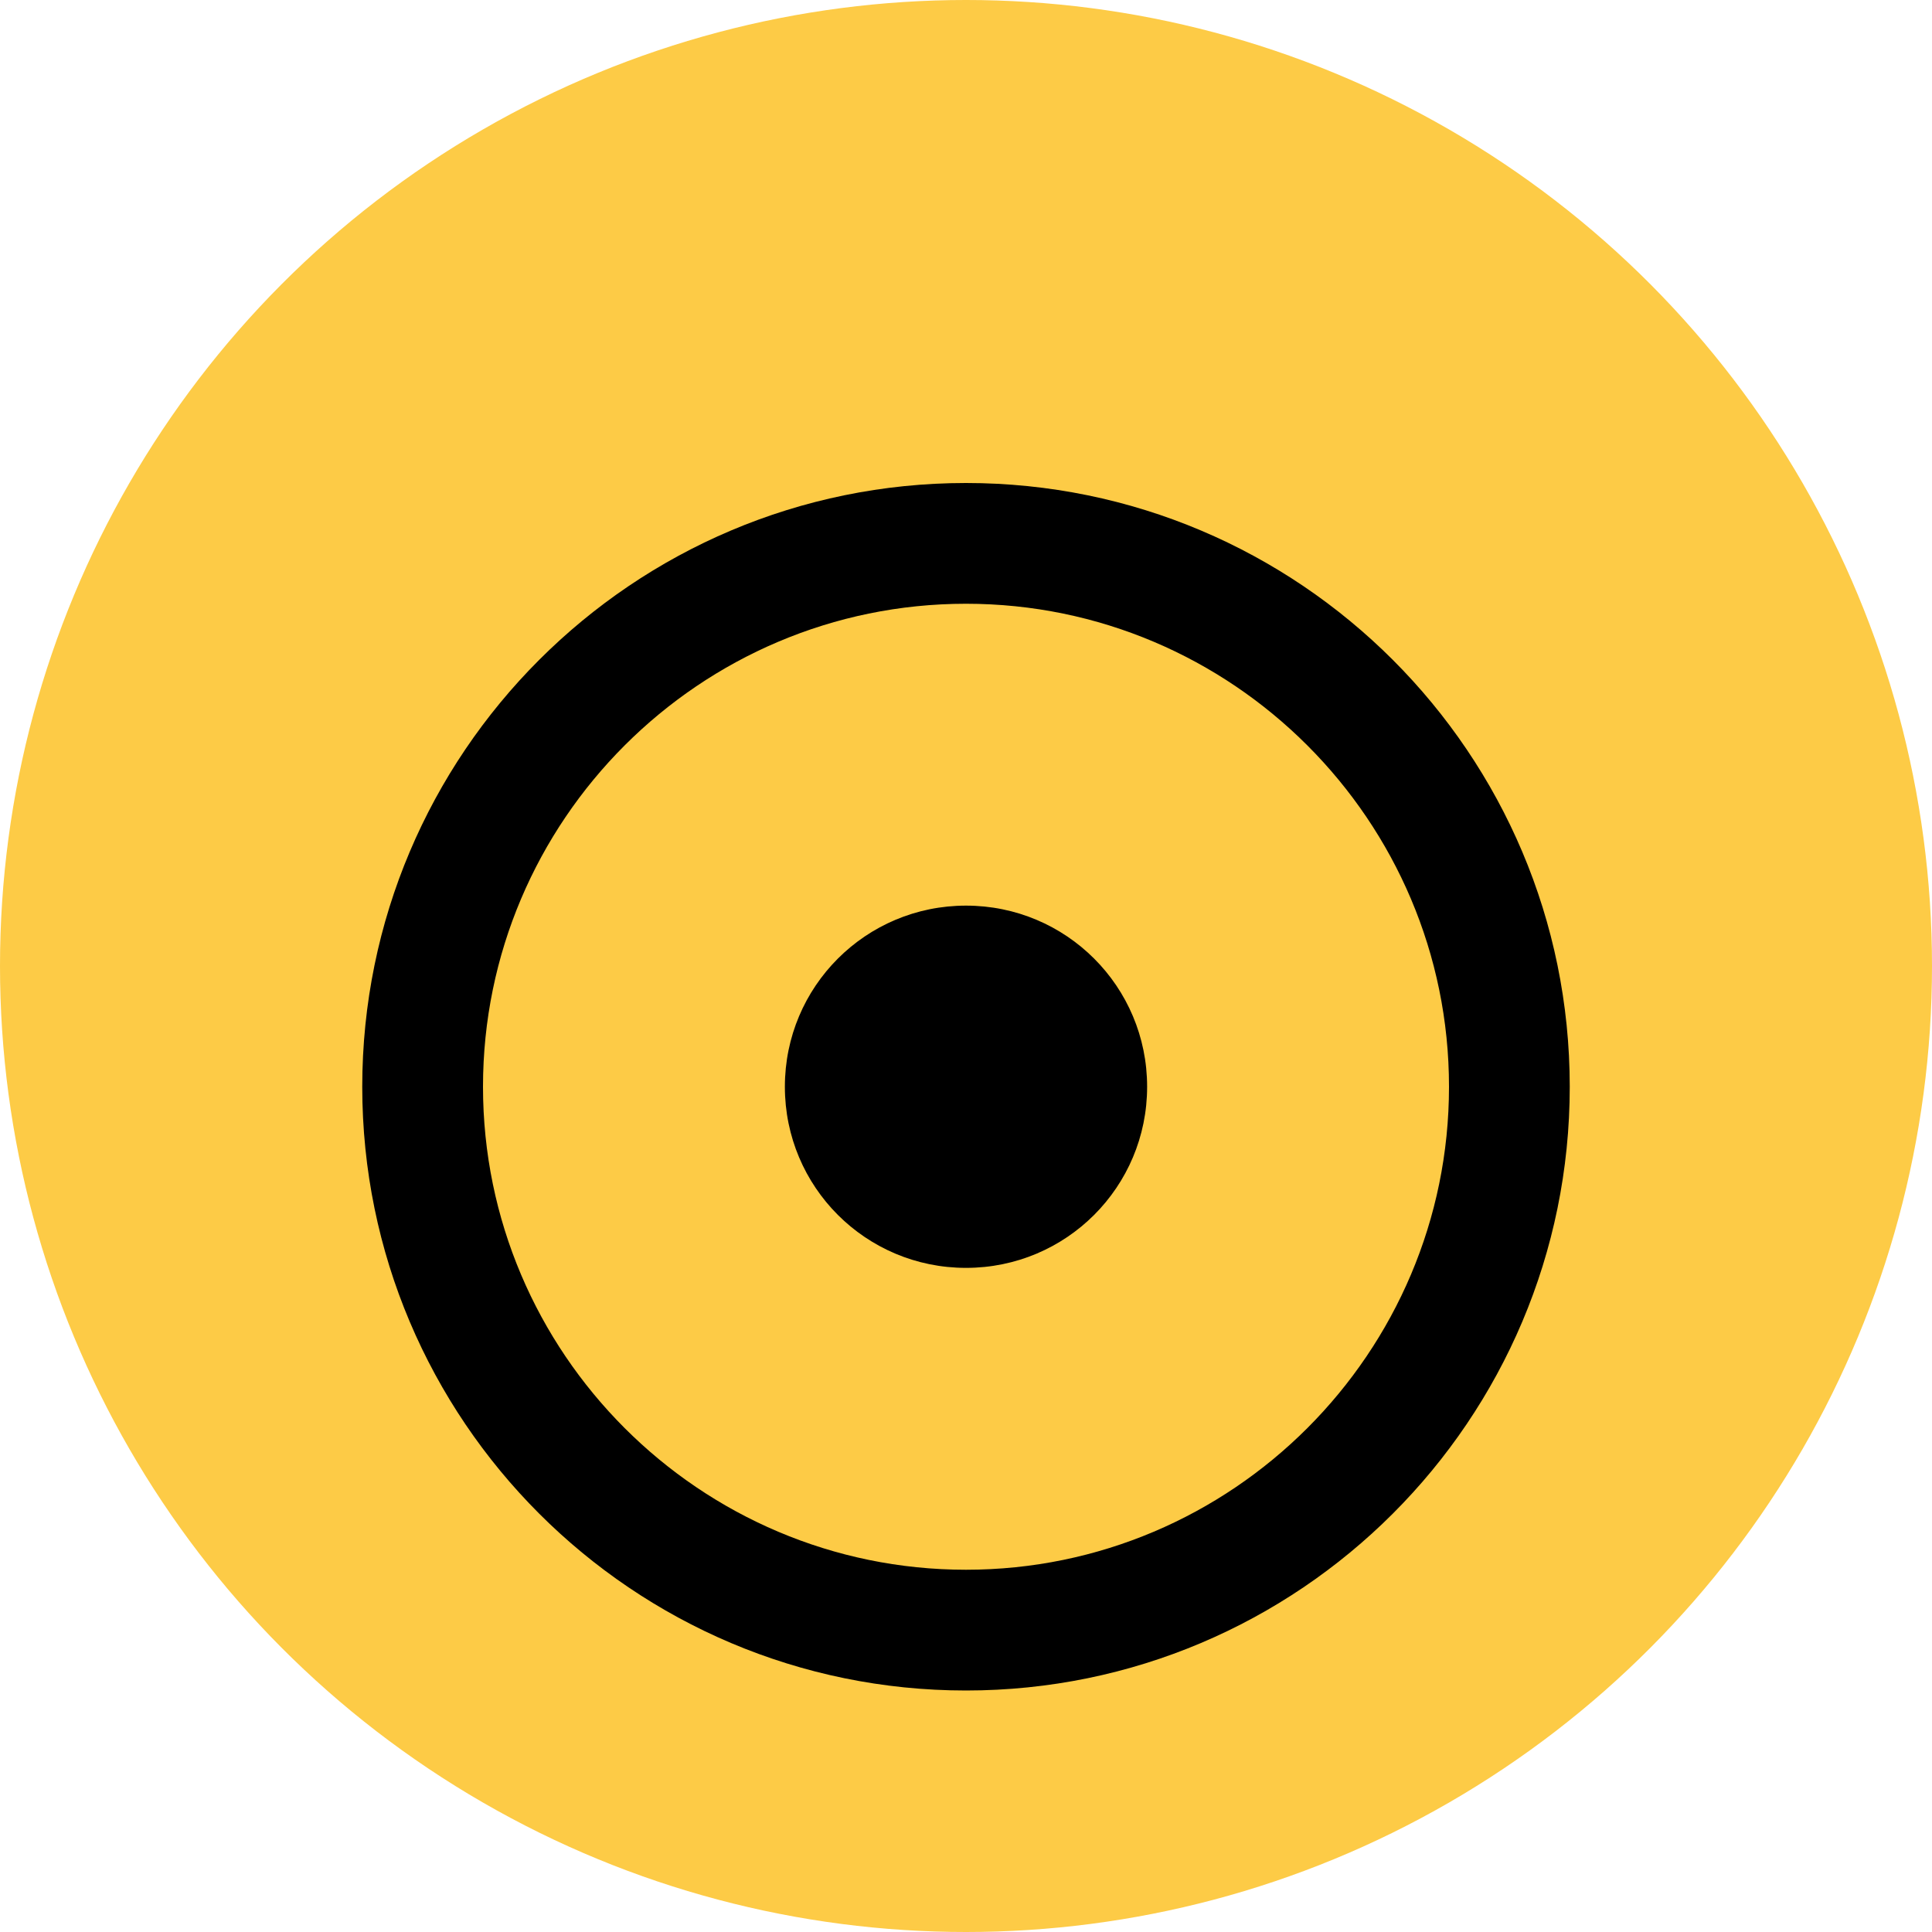 
<svg width="32" height="32" viewBox="0 0 32 32" fill="none" xmlns="http://www.w3.org/2000/svg">
  <circle cx="16" cy="16" r="16" fill="#FDCB46"/>
  <path d="M16 8C10.48 8 6 12.48 6 18C6 23.52 10.48 28 16 28C21.52 28 26 23.52 26 18C26 12.48 21.52 8 16 8ZM16 26C11.59 26 8 22.41 8 18C8 13.59 11.59 10 16 10C20.41 10 24 13.59 24 18C24 22.41 20.41 26 16 26ZM19 18C19 19.66 17.66 21 16 21C14.34 21 13 19.66 13 18C13 16.34 14.34 15 16 15C17.66 15 19 16.34 19 18Z" fill="#000000"/>
</svg>

